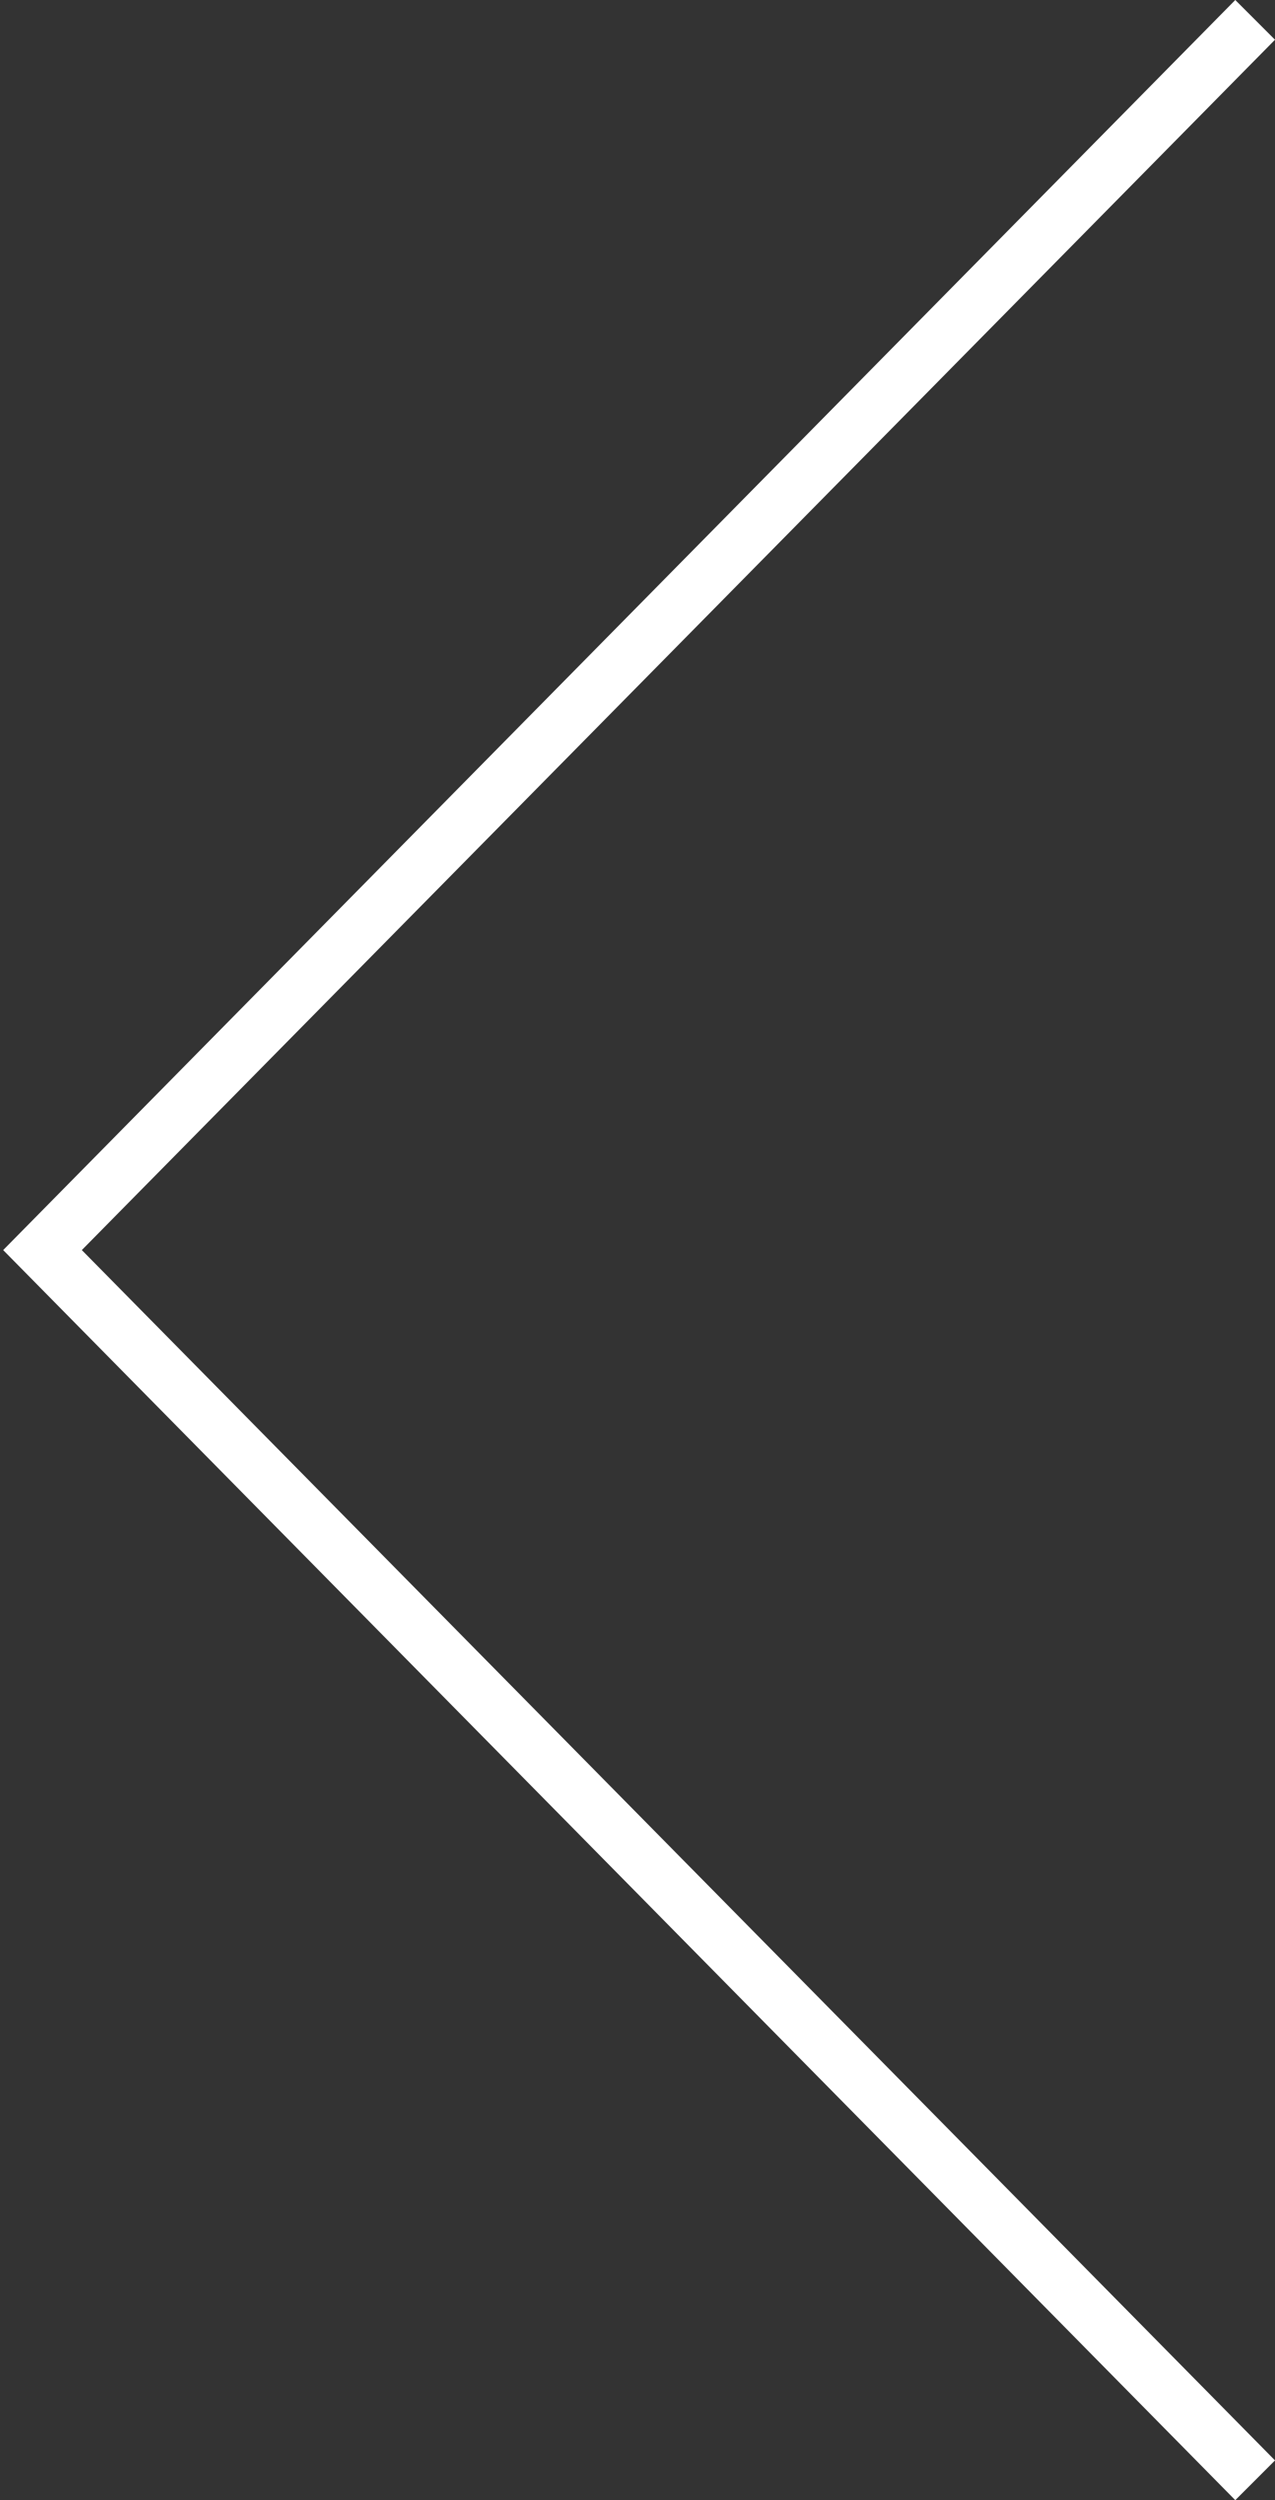 <svg id="Layer_1" data-name="Layer 1" xmlns="http://www.w3.org/2000/svg" viewBox="0 0 16.05 31.46"><rect x="0" y="0" width="16.05" height="31.46" fill="#333333" stroke="none"/><defs><style>.cls-1{fill:#fff;}</style></defs><polygon class="cls-1" points="15.55 31.46 0.04 15.73 15.55 0 16.05 0.5 1.03 15.73 16.05 30.96 15.55 31.46"/></svg>